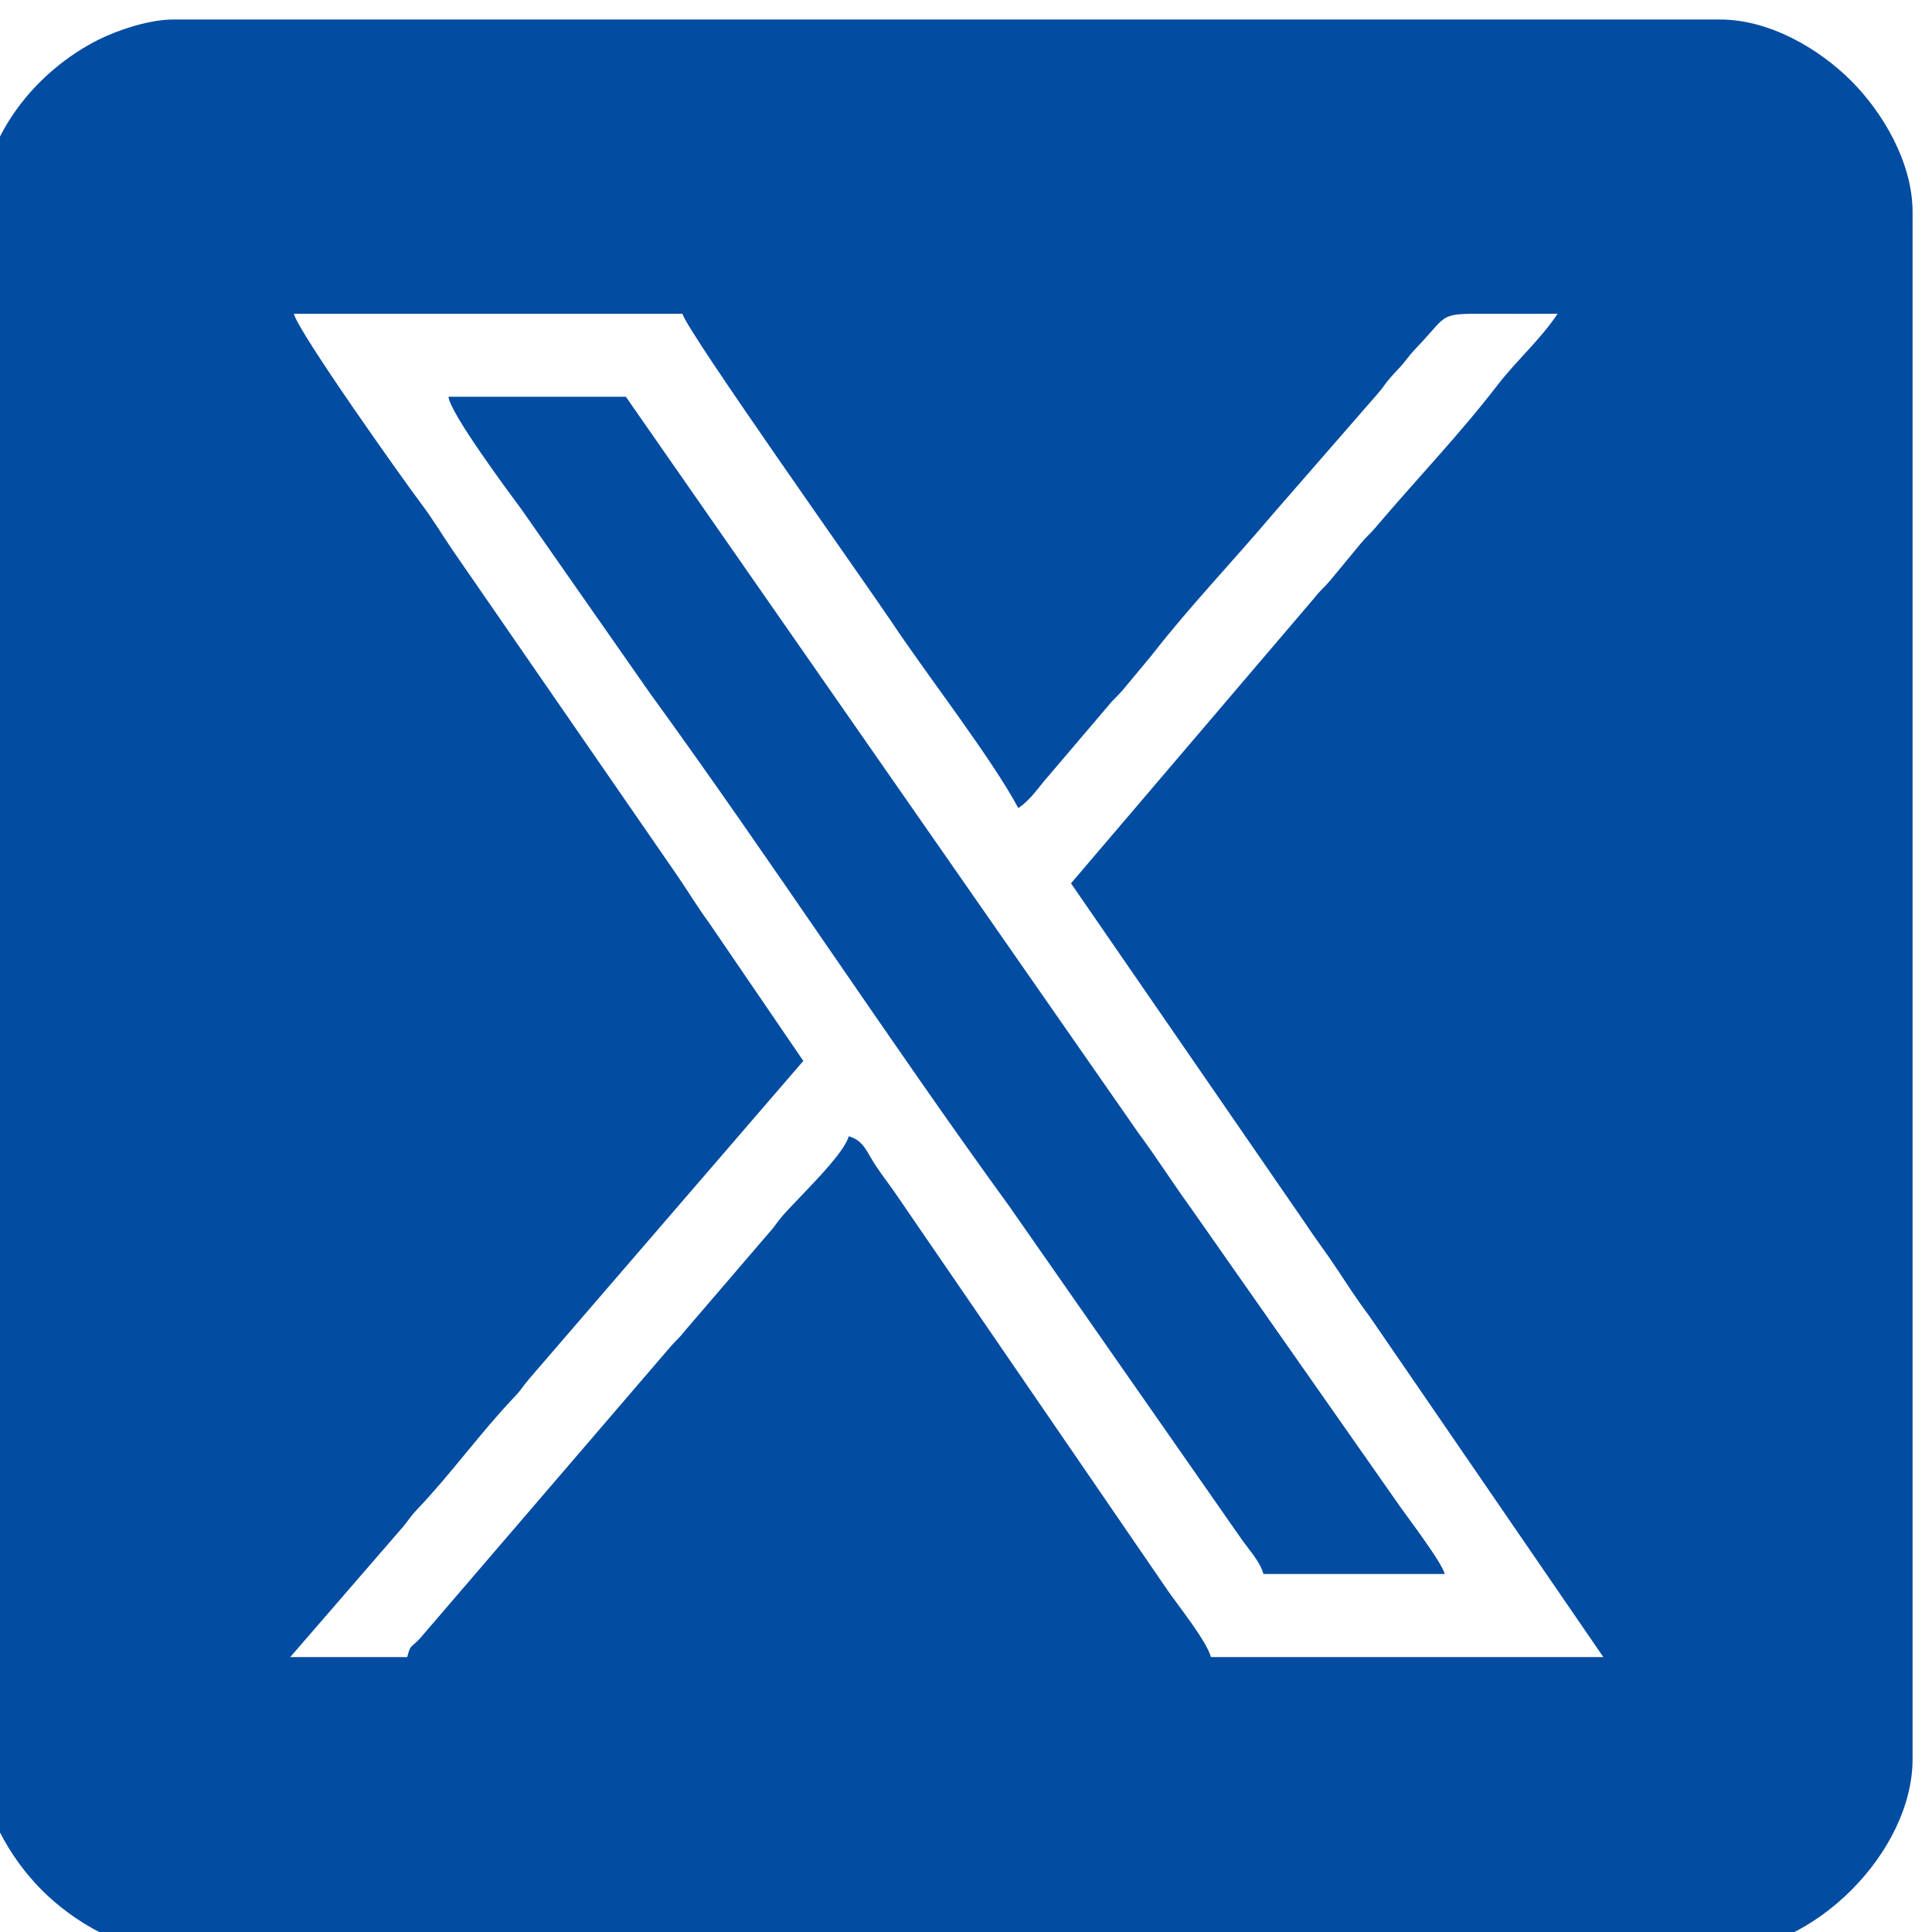 <?xml version="1.0" encoding="UTF-8"?>
<!DOCTYPE svg PUBLIC "-//W3C//DTD SVG 1.1//EN" "http://www.w3.org/Graphics/SVG/1.1/DTD/svg11.dtd">
<!-- Creator: CorelDRAW 2021.5 -->
<svg xmlns="http://www.w3.org/2000/svg" xml:space="preserve" width="0.183in" height="0.183in" version="1.1" style="shape-rendering:geometricPrecision; text-rendering:geometricPrecision; image-rendering:optimizeQuality; fill-rule:evenodd; clip-rule:evenodd"
viewBox="0 0 183 183"
 xmlns:xlink="http://www.w3.org/1999/xlink"
 xmlns:xodm="http://www.corel.com/coreldraw/odm/2003">
 <defs>
  <style type="text/css">
   <![CDATA[
    .fil0 {fill:#024CA1}
   ]]>
  </style>
 </defs>
 <g id="Layer_x0020_1">
  <g id="_2746259643712">
   <path class="fil0" d="M101.46 83.69l22.02 31.95c1.15,1.74 2.09,2.94 3.22,4.65 1.09,1.65 1.92,2.93 3.06,4.45l22.11 32.22 -37.17 0c-0.4,-1.5 -3.06,-4.82 -4.08,-6.29l-25.44 -37.1c-0.83,-1.25 -1.43,-1.96 -2.22,-3.14 -0.83,-1.24 -1.13,-2.41 -2.57,-2.8 -0.49,1.82 -4.81,5.83 -6.33,7.61 -0.61,0.72 -0.59,0.85 -1.27,1.59l-7.92 9.23c-0.58,0.74 -0.79,0.85 -1.36,1.5l-23.78 27.69c-0.86,0.89 -0.83,0.48 -1.16,1.71l-11.08 0 10.45 -12.07c0.72,-0.8 0.82,-1.13 1.61,-1.96 3.21,-3.37 5.91,-7.17 9.11,-10.54 0.76,-0.79 0.79,-0.99 1.45,-1.77l25.98 -30.13 -8.99 -13.17c-1.11,-1.5 -1.91,-2.89 -3.02,-4.49l-21.17 -30.66c-1.07,-1.57 -1.87,-2.94 -3.03,-4.48 -1.81,-2.41 -11.56,-16.14 -12.05,-17.97l36.81 0c0.46,1.72 17.53,25.76 19.8,29.17 3.28,4.94 9.54,12.99 12.01,17.65 1.22,-0.81 1.96,-2.04 2.94,-3.13l5.59 -6.57c0.5,-0.63 0.84,-0.85 1.37,-1.48l2.76 -3.32c3.54,-4.56 7.67,-8.87 11.39,-13.27l9.98 -11.46c0.63,-0.71 0.63,-0.88 1.26,-1.59 0.66,-0.75 0.91,-0.92 1.51,-1.71 0.56,-0.72 0.69,-0.82 1.34,-1.52 2.62,-2.81 1.76,-2.78 6.52,-2.77 2.14,0.01 4.29,0 6.43,0 -1.67,2.49 -3.91,4.44 -5.72,6.79 -3.59,4.67 -7.74,8.98 -11.55,13.48 -0.53,0.63 -0.87,0.86 -1.37,1.48l-2.91 3.52c-0.61,0.72 -0.91,0.89 -1.53,1.69l-23.03 27.01zm-103.3 -63.26l0 146.19c0,4.69 2.83,9.44 5.81,12.42 3,3 7.69,5.81 12.42,5.81l146.54 0c8.81,0 18.23,-9.41 18.23,-18.23l0 -146.54c0,-4.69 -2.83,-9.44 -5.81,-12.42 -3,-3 -7.69,-5.81 -12.42,-5.81l-146.54 0c-2.35,0 -5.35,1.06 -7.04,1.9 -5.85,2.92 -11.19,9.19 -11.19,16.69z"/>
   <path class="fil0" d="M119.69 149.09l17.16 0c-0.33,-1.24 -3.9,-5.84 -4.72,-7.08l-19.44 -27.74c-1.74,-2.4 -3.12,-4.61 -4.85,-6.94l-48.56 -69.75 -16.8 0c0.13,1.52 5.63,8.94 6.89,10.63l12.2 17.46c11.31,15.55 22.68,32.98 34.01,48.56l21.74 31.16c0.8,1.21 2.02,2.44 2.36,3.72z"/>
  </g>
 </g>
</svg>
